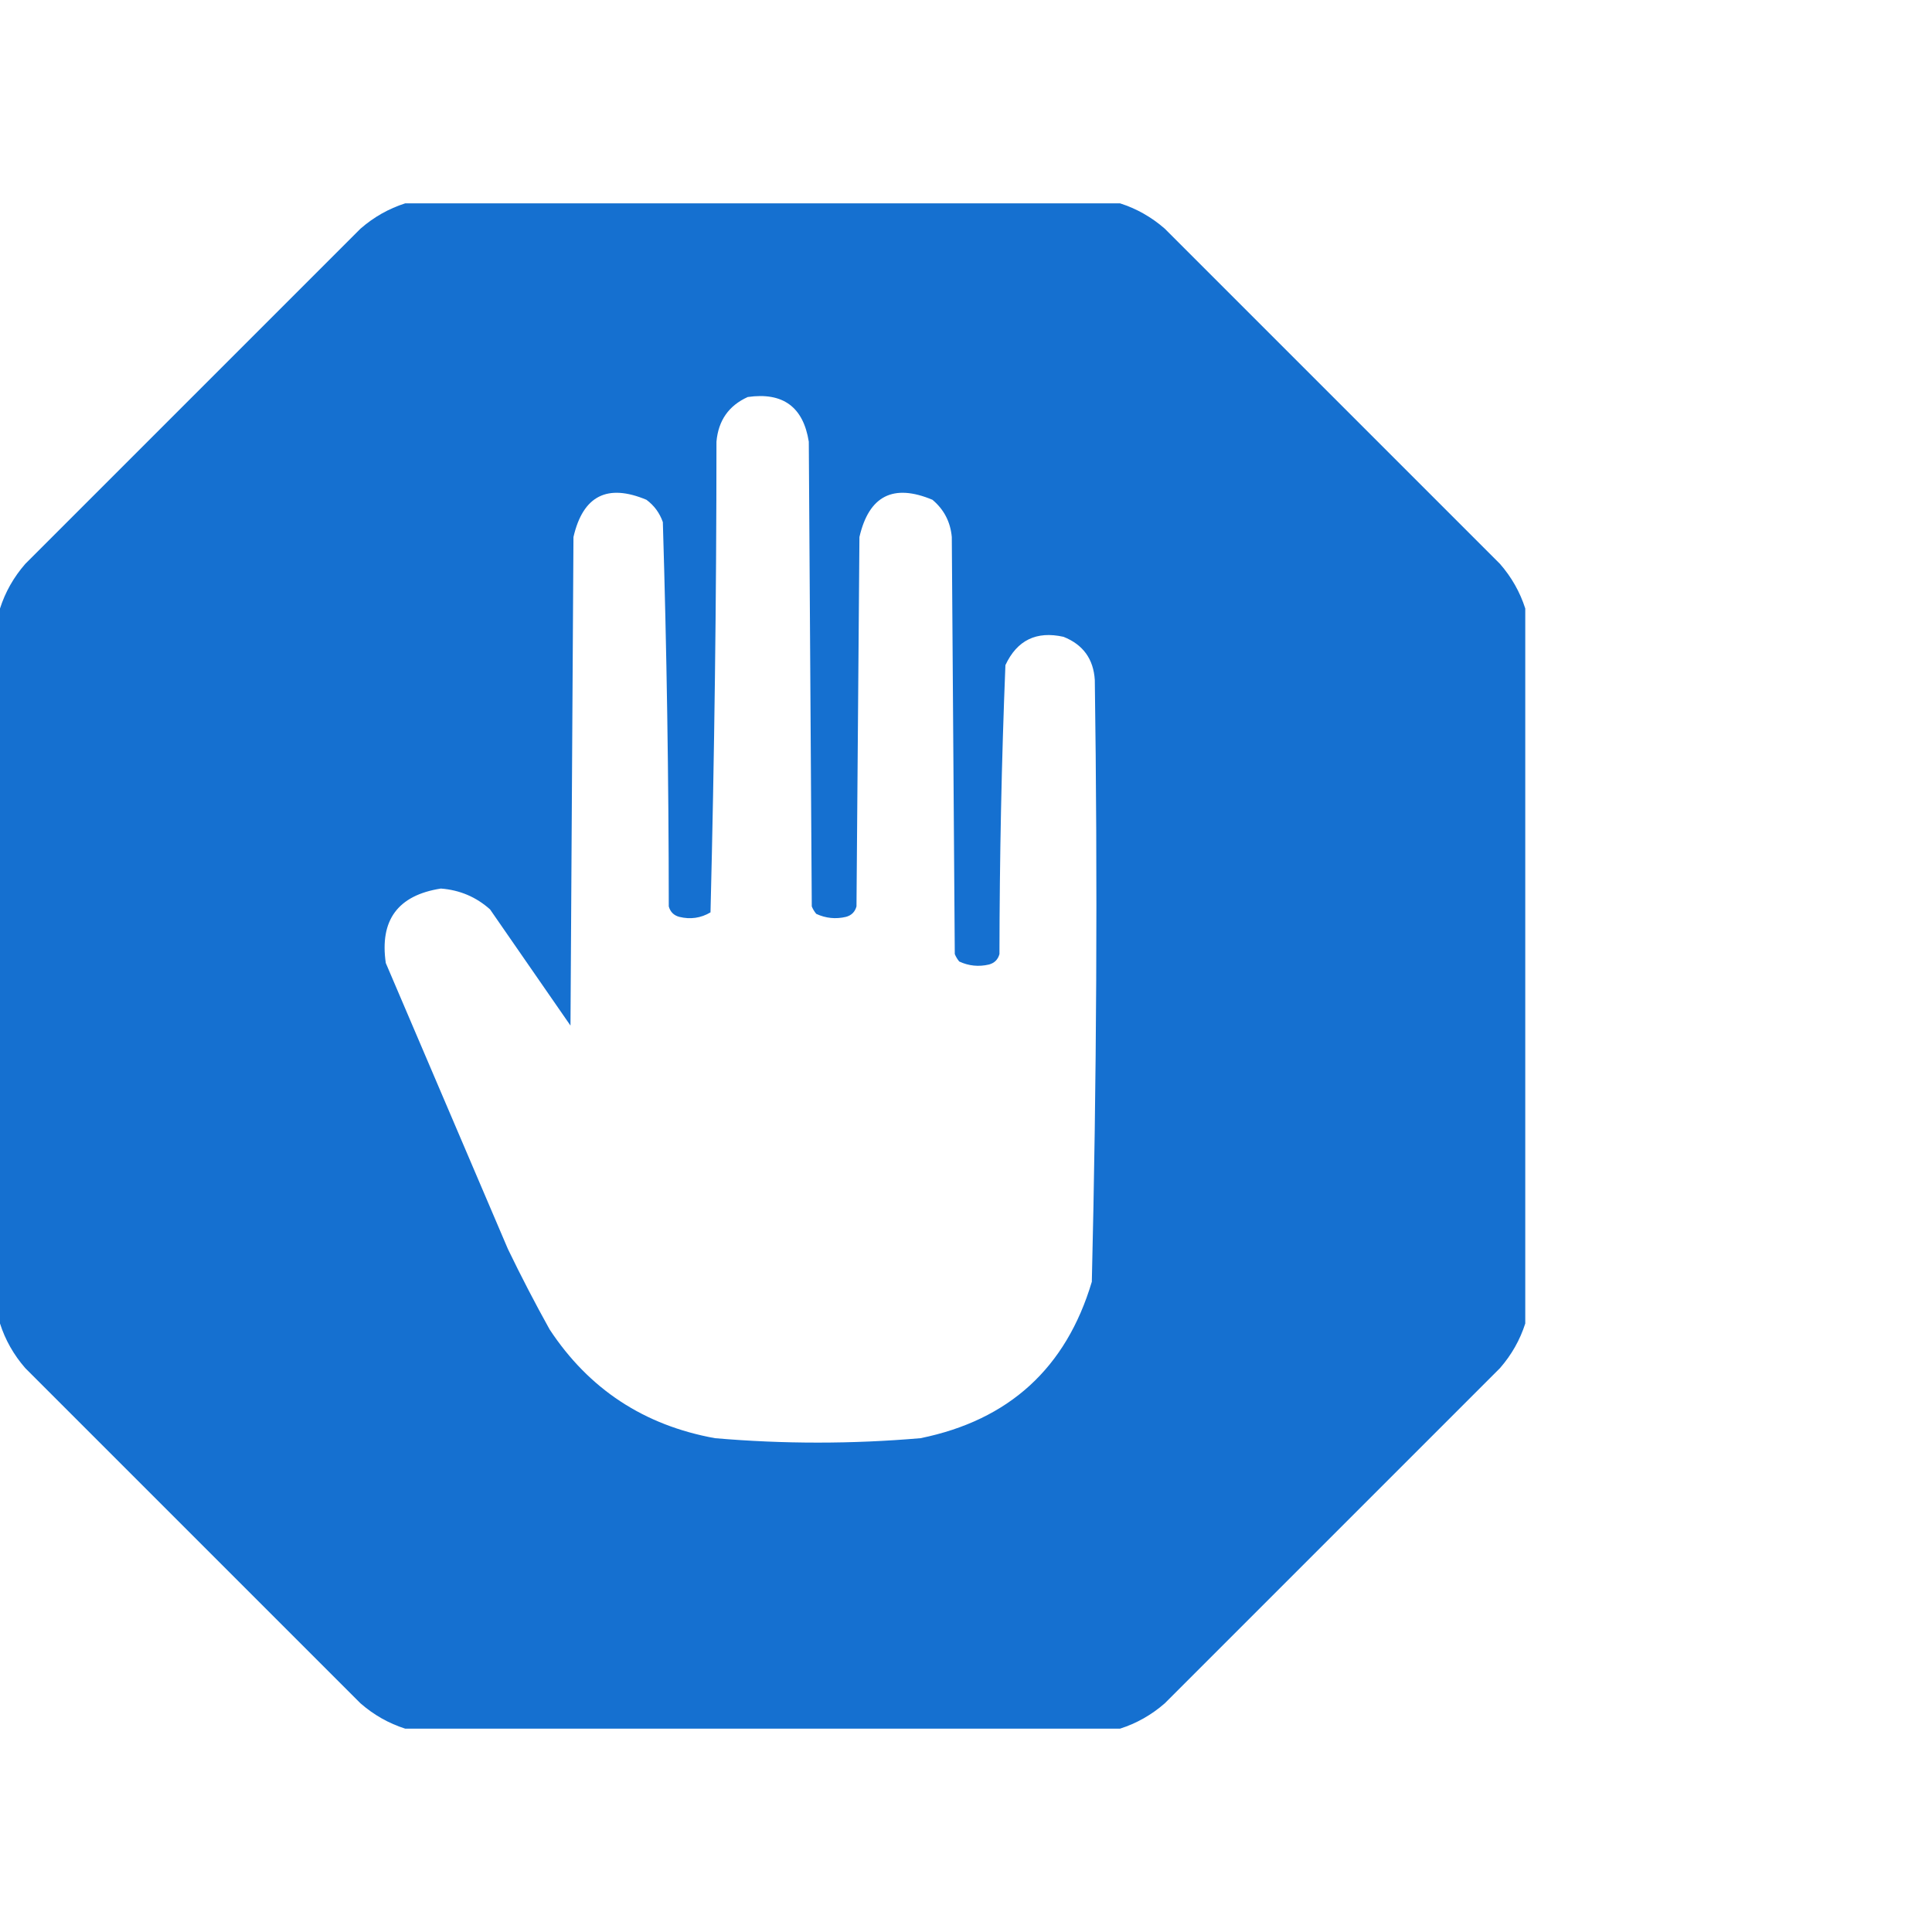 <svg width="57" height="57" viewBox="0 0 57 57" fill="none" xmlns="http://www.w3.org/2000/svg">
<path fill-rule="evenodd" clip-rule="evenodd" d="M11.953 6C18.984 6 26.016 6 33.047 6C33.532 6.155 33.972 6.404 34.365 6.747C37.661 10.043 40.957 13.339 44.253 16.635C44.596 17.028 44.845 17.468 45 17.953C45 24.984 45 32.016 45 39.047C44.845 39.532 44.596 39.972 44.253 40.365C40.957 43.661 37.661 46.957 34.365 50.253C33.972 50.596 33.532 50.845 33.047 51C26.016 51 18.984 51 11.953 51C11.468 50.845 11.028 50.596 10.635 50.253C7.339 46.957 4.043 43.661 0.747 40.365C0.404 39.972 0.155 39.532 0 39.047C0 32.016 0 24.984 0 17.953C0.155 17.468 0.404 17.028 0.747 16.635C4.043 13.339 7.339 10.043 10.635 6.747C11.028 6.404 11.468 6.155 11.953 6ZM22.061 11.713C23.098 11.565 23.699 12.005 23.862 13.031C23.892 17.602 23.921 22.172 23.95 26.742C23.983 26.823 24.027 26.896 24.082 26.962C24.363 27.092 24.657 27.122 24.961 27.05C25.122 27.006 25.225 26.903 25.269 26.742C25.298 23.109 25.327 19.477 25.356 15.844C25.637 14.627 26.354 14.261 27.51 14.745C27.851 15.032 28.041 15.398 28.081 15.844C28.11 19.945 28.14 24.047 28.169 28.148C28.202 28.229 28.246 28.302 28.301 28.368C28.582 28.498 28.875 28.528 29.18 28.456C29.341 28.412 29.443 28.309 29.487 28.148C29.491 25.303 29.549 22.461 29.663 19.623C30.007 18.887 30.578 18.609 31.377 18.788C31.953 19.017 32.261 19.442 32.3 20.062C32.385 25.982 32.355 31.9 32.212 37.816C31.454 40.361 29.77 41.899 27.158 42.431C25.137 42.605 23.115 42.605 21.094 42.431C19.001 42.052 17.375 40.983 16.216 39.223C15.783 38.445 15.373 37.654 14.985 36.85C13.784 34.037 12.583 31.225 11.382 28.412C11.198 27.145 11.74 26.413 13.008 26.215C13.564 26.258 14.047 26.463 14.458 26.83C15.249 27.973 16.04 29.115 16.831 30.258C16.86 25.453 16.89 20.648 16.919 15.844C17.199 14.627 17.917 14.261 19.072 14.745C19.301 14.915 19.462 15.135 19.556 15.404C19.67 19.18 19.729 22.96 19.731 26.742C19.775 26.903 19.878 27.006 20.039 27.05C20.368 27.131 20.676 27.087 20.962 26.918C21.078 22.296 21.137 17.668 21.138 13.031C21.193 12.406 21.5 11.967 22.061 11.713Z" fill="#1570D0"/>
</svg>

